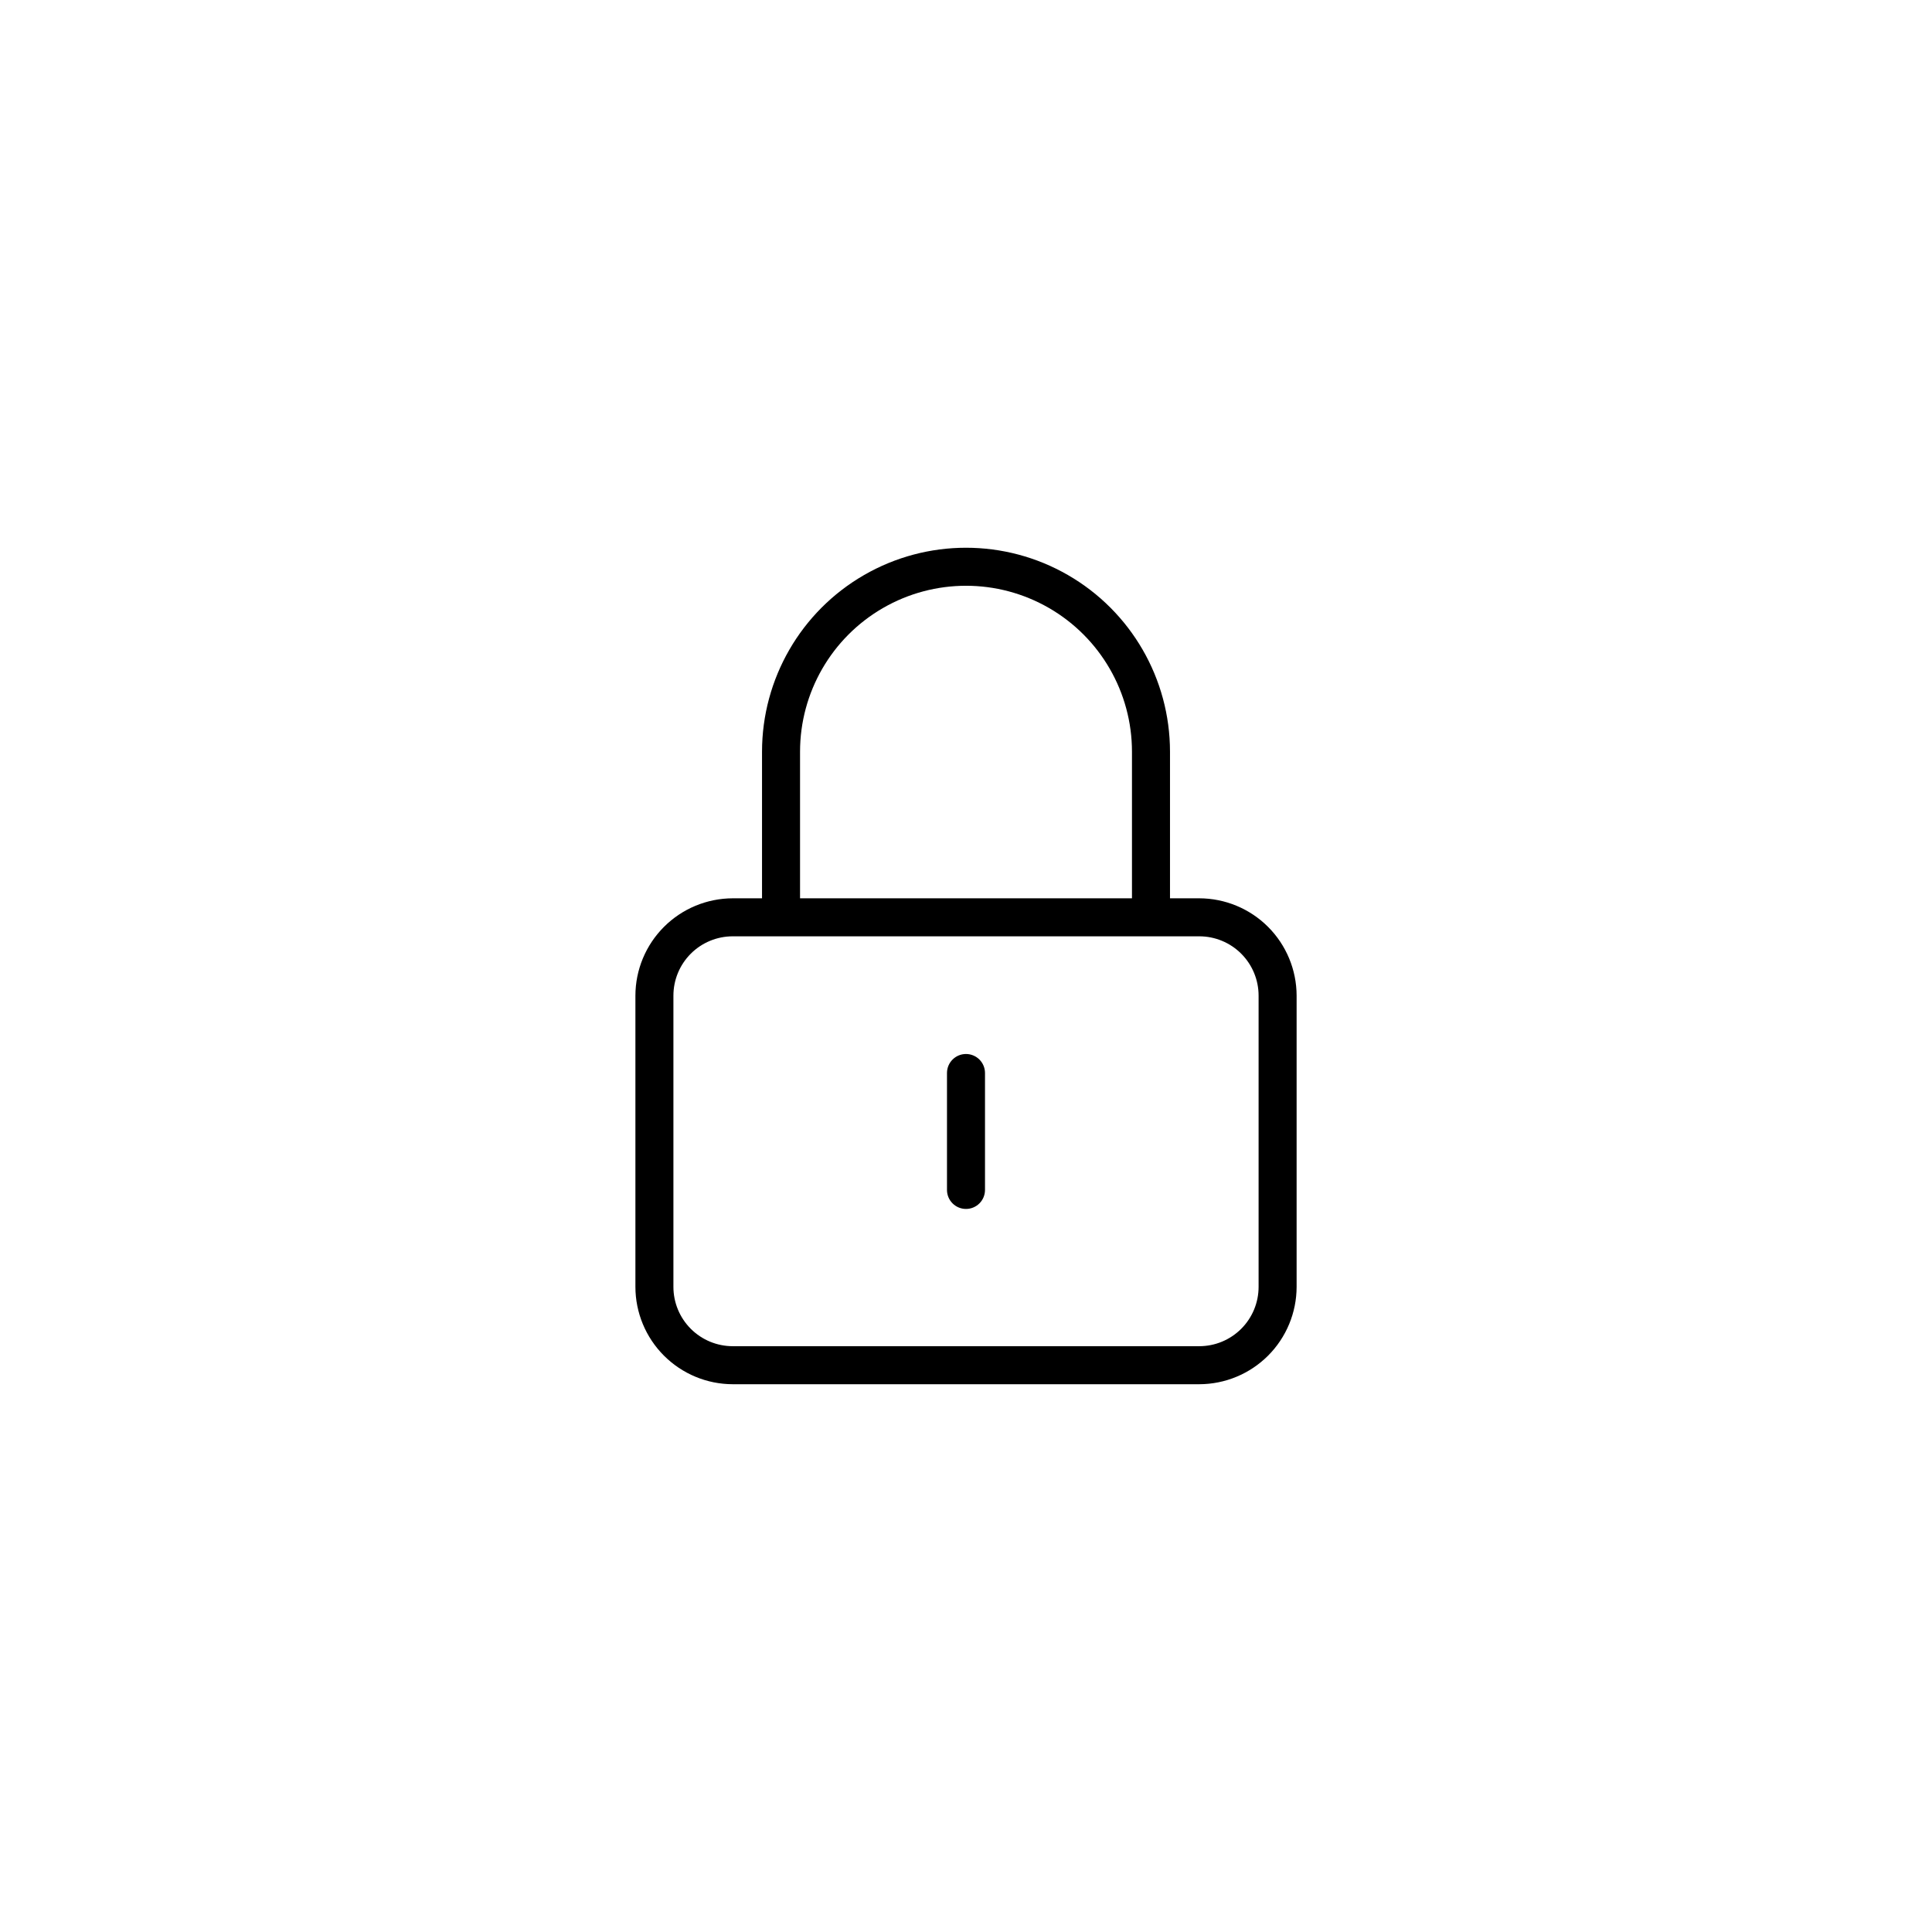 <?xml version="1.0" encoding="UTF-8"?>
<!-- Uploaded to: ICON Repo, www.svgrepo.com, Generator: ICON Repo Mixer Tools -->
<svg fill="#000000" width="800px" height="800px" version="1.1" viewBox="144 144 512 512" xmlns="http://www.w3.org/2000/svg">
 <g>
  <path d="m461.82 382.06h-7.758v-38.844c0-19.312-10.305-37.16-27.031-46.816-16.727-9.656-37.332-9.656-54.059 0s-27.027 27.504-27.027 46.816v38.844h-7.762c-6.836 0.016-13.391 2.734-18.223 7.57-4.836 4.836-7.559 11.387-7.57 18.227v77.184c0.012 6.836 2.734 13.391 7.57 18.223 4.832 4.836 11.387 7.559 18.223 7.57h123.64c6.836-0.012 13.391-2.734 18.227-7.57 4.832-4.832 7.555-11.387 7.566-18.223v-77.184c-0.012-6.84-2.734-13.391-7.566-18.227-4.836-4.836-11.391-7.555-18.227-7.57zm-105.8-38.844c0-15.715 8.383-30.234 21.992-38.09 13.609-7.856 30.375-7.856 43.98 0 13.609 7.856 21.992 22.375 21.992 38.09v38.844h-87.965zm121.52 141.82c0 4.168-1.656 8.164-4.606 11.113-2.945 2.949-6.945 4.606-11.113 4.606h-123.64c-4.168 0-8.164-1.656-11.113-4.606-2.949-2.949-4.606-6.945-4.606-11.113v-77.184c0-4.172 1.656-8.168 4.606-11.117 2.949-2.945 6.945-4.602 11.113-4.602h123.64c4.168 0 8.168 1.656 11.113 4.602 2.949 2.949 4.606 6.945 4.606 11.117z"/>
  <path d="m400 423.32c-2.785 0-5.039 2.258-5.039 5.039v30.984c0 2.781 2.254 5.039 5.039 5.039 2.781 0 5.035-2.258 5.035-5.039v-30.984c0-1.336-0.531-2.617-1.473-3.562-0.945-0.945-2.227-1.477-3.562-1.477z"/>
 </g>
</svg>